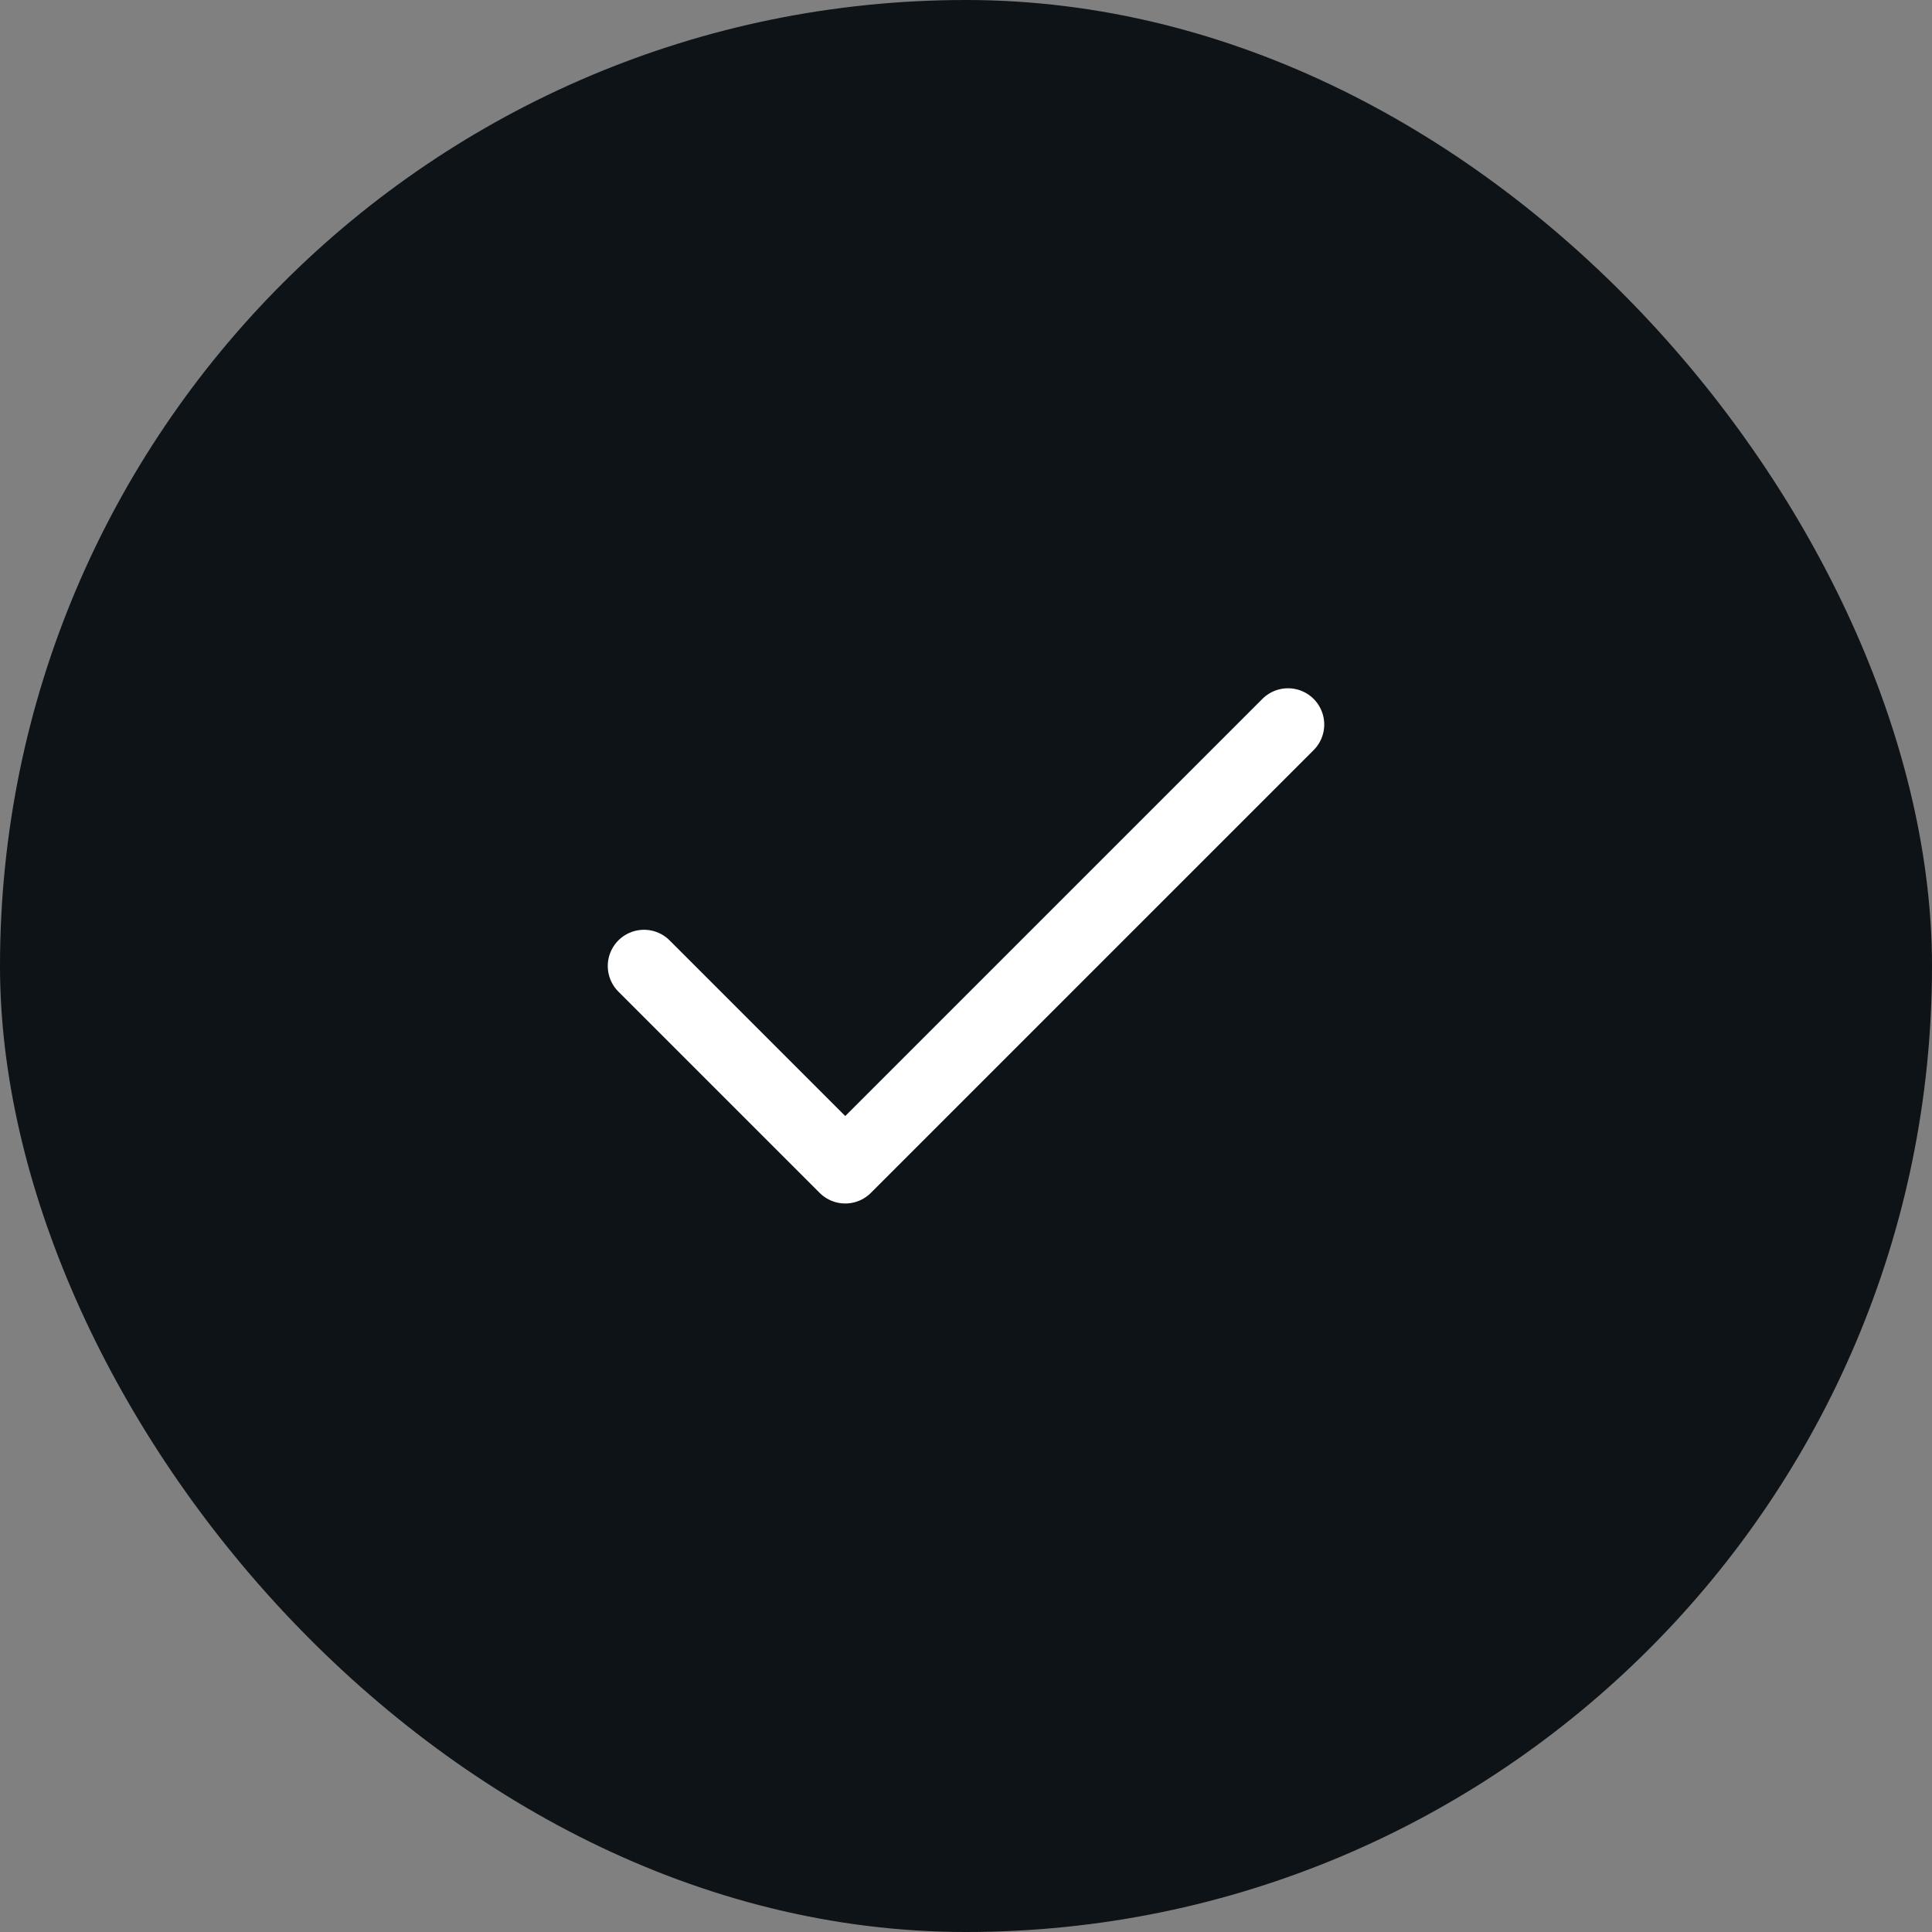 <svg width="64" height="64" viewBox="0 0 64 64" fill="none" xmlns="http://www.w3.org/2000/svg">
<rect x="0" y="0" width="64" height="64" fill="#808080" stroke="none"/>
<rect width="64" height="64" rx="32" fill="#0D1317"/>
<path d="M42.667 24L28 38.667L21.333 32" stroke="white" stroke-width="2.4" stroke-linecap="round" stroke-linejoin="round"/>
</svg>
